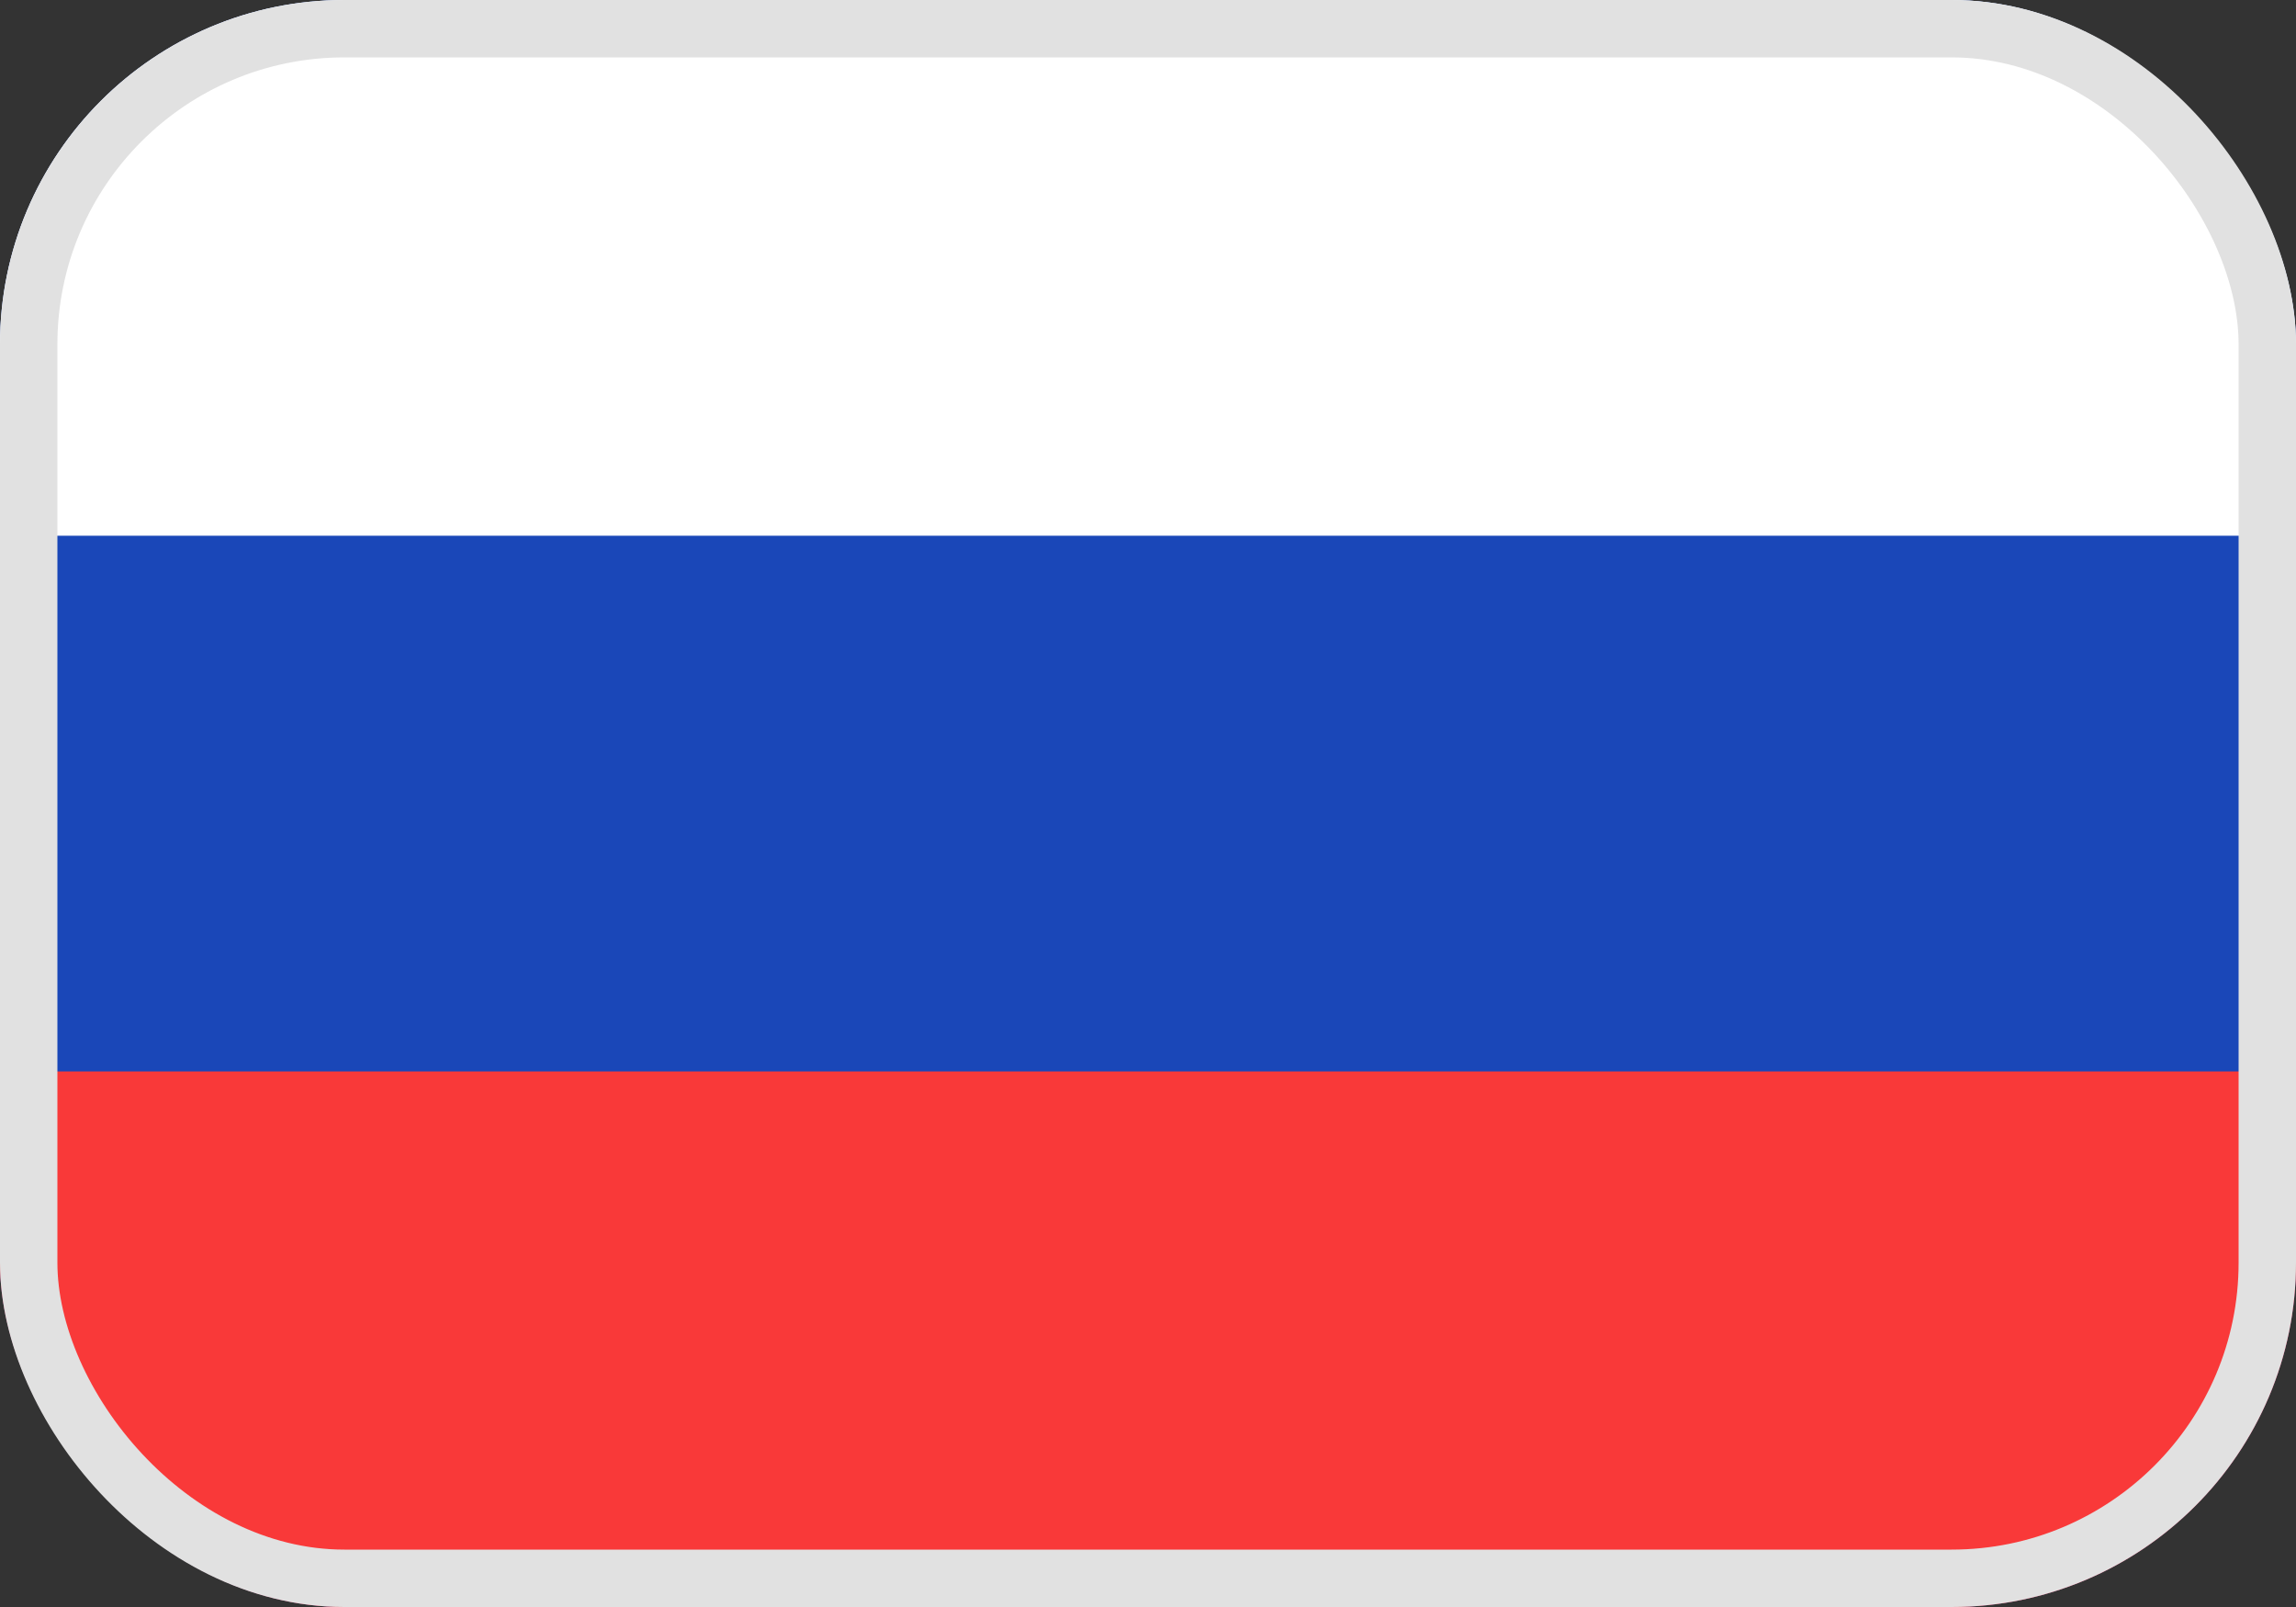 <svg width="20" height="14" viewBox="0 0 20 14" fill="none" xmlns="http://www.w3.org/2000/svg">
<rect x="0" y="0" width="20" height="14" fill="#333333" stroke="none"/>
<g id="Flags">
<g clip-path="url(#clip0_283_6583)">
<rect width="20" height="14" rx="3" fill="#1A47B8"/>
<path id="Vector" fill-rule="evenodd" clip-rule="evenodd" d="M0 9.334H20V14.001H0V9.334Z" fill="#F93939"/>
<path id="Vector_2" fill-rule="evenodd" clip-rule="evenodd" d="M0 0H20V4.667H0V0Z" fill="white"/>
</g>
<rect x="0.25" y="0.25" width="19.5" height="13.5" rx="2.75" stroke="#E1E1E1" stroke-width="0.5"/>
</g>
<defs>
<clipPath id="clip0_283_6583">
<rect width="20" height="14" rx="3" fill="white"/>
</clipPath>
</defs>
</svg>
